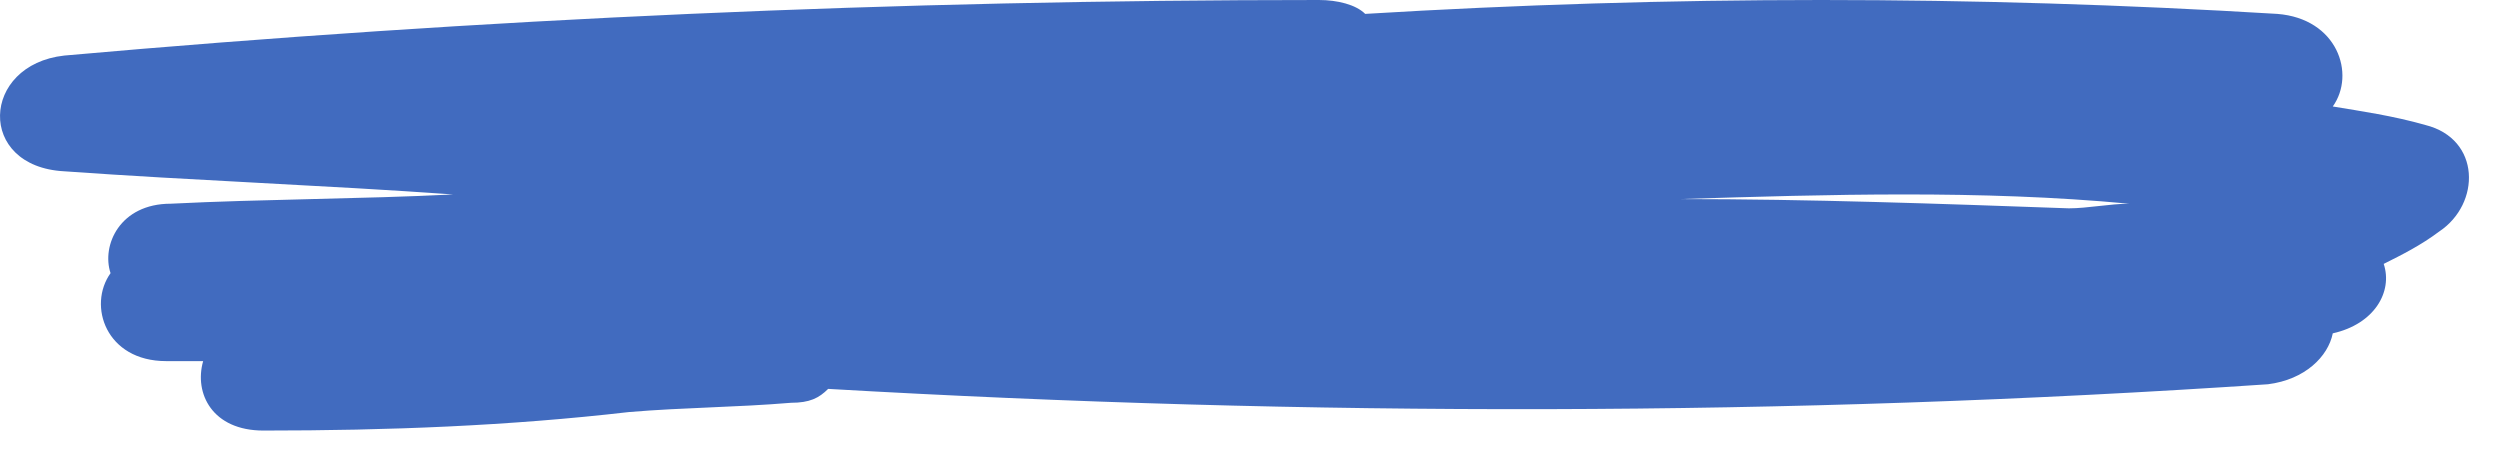 <?xml version="1.0" encoding="UTF-8"?> <svg xmlns="http://www.w3.org/2000/svg" width="54" height="10" viewBox="0 0 54 10" fill="none"> <path d="M13.588 8.9C14.788 8.8 15.888 8.8 17.088 8.7C17.488 8.7 17.688 8.6 17.888 8.4C28.288 9 38.588 9 48.988 8.3C49.788 8.2 50.288 7.7 50.388 7.2C51.288 7 51.688 6.3 51.488 5.7C51.888 5.5 52.288 5.3 52.688 5C53.588 4.4 53.588 3 52.388 2.7C51.688 2.5 50.988 2.4 50.388 2.3C50.888 1.6 50.488 0.4 49.188 0.3C42.588 -0.1 36.088 -0.1 29.488 0.3C29.288 0.1 28.888 0 28.488 0C19.388 0 10.388 0.4 1.388 1.2C-0.412 1.4 -0.512 3.6 1.388 3.7C4.188 3.9 6.988 4 9.788 4.2C7.788 4.3 5.688 4.3 3.688 4.4C2.588 4.4 2.188 5.3 2.388 5.9C1.888 6.6 2.288 7.8 3.588 7.8C3.888 7.8 4.188 7.8 4.388 7.8C4.188 8.5 4.588 9.3 5.688 9.3C8.388 9.3 10.988 9.2 13.588 8.9ZM45.988 4.4C45.588 4.4 45.088 4.5 44.688 4.5C41.888 4.4 39.088 4.3 36.288 4.3C39.488 4.2 42.788 4.1 45.988 4.4Z" fill="#416BBF"></path> </svg> 